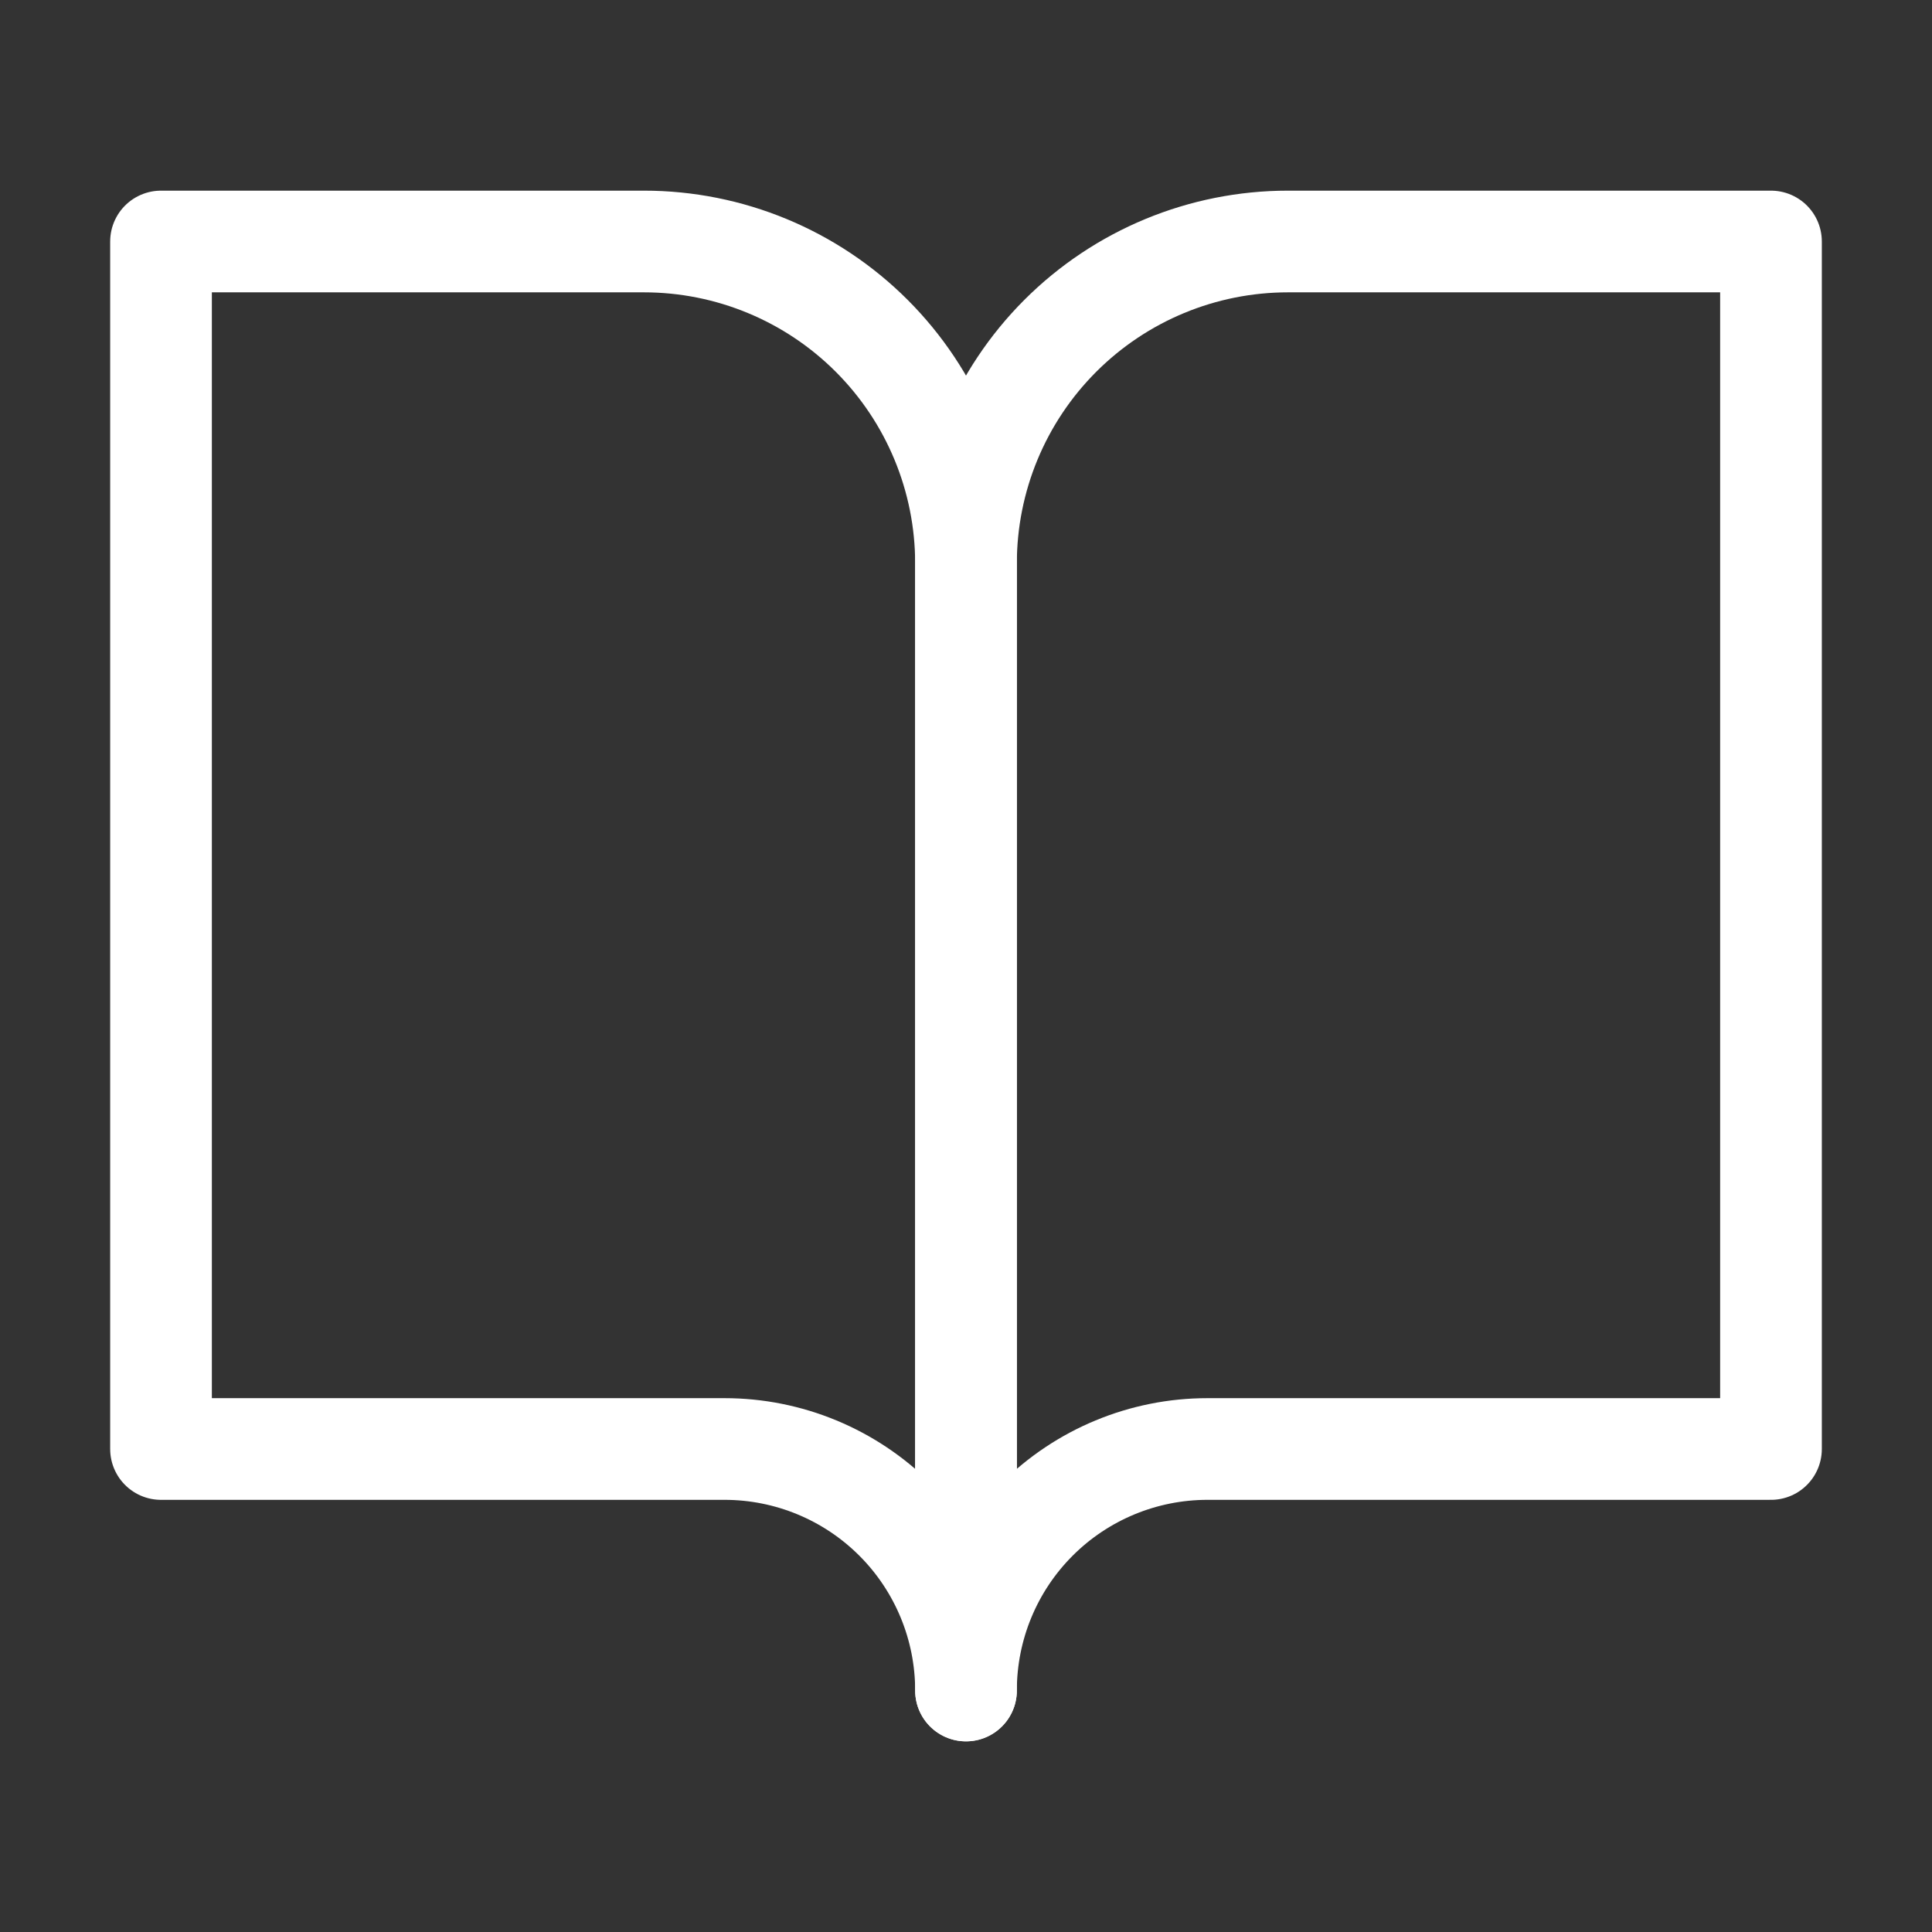 <svg width="38" height="38" viewBox="0 0 38 38" fill="none" xmlns="http://www.w3.org/2000/svg">
    <rect x="0" y="0" width="38" height="38" fill="#333333" stroke="none"/>
    <path
        d="M3.167 4.75H12.667C14.346 4.75 15.957 5.417 17.145 6.605C18.333 7.793 19 9.404 19 11.083V33.25C19 31.99 18.5 30.782 17.609 29.891C16.718 29 15.51 28.5 14.25 28.5H3.167V4.75Z"
        stroke="white" stroke-width="2" stroke-linecap="round" stroke-linejoin="round" />
    <path
        d="M34.833 4.75H25.333C23.654 4.75 22.043 5.417 20.855 6.605C19.667 7.793 19 9.404 19 11.083V33.25C19 31.99 19.5 30.782 20.391 29.891C21.282 29 22.49 28.5 23.75 28.5H34.833V4.75Z"
        stroke="white" stroke-width="2" stroke-linecap="round" stroke-linejoin="round" />
</svg>